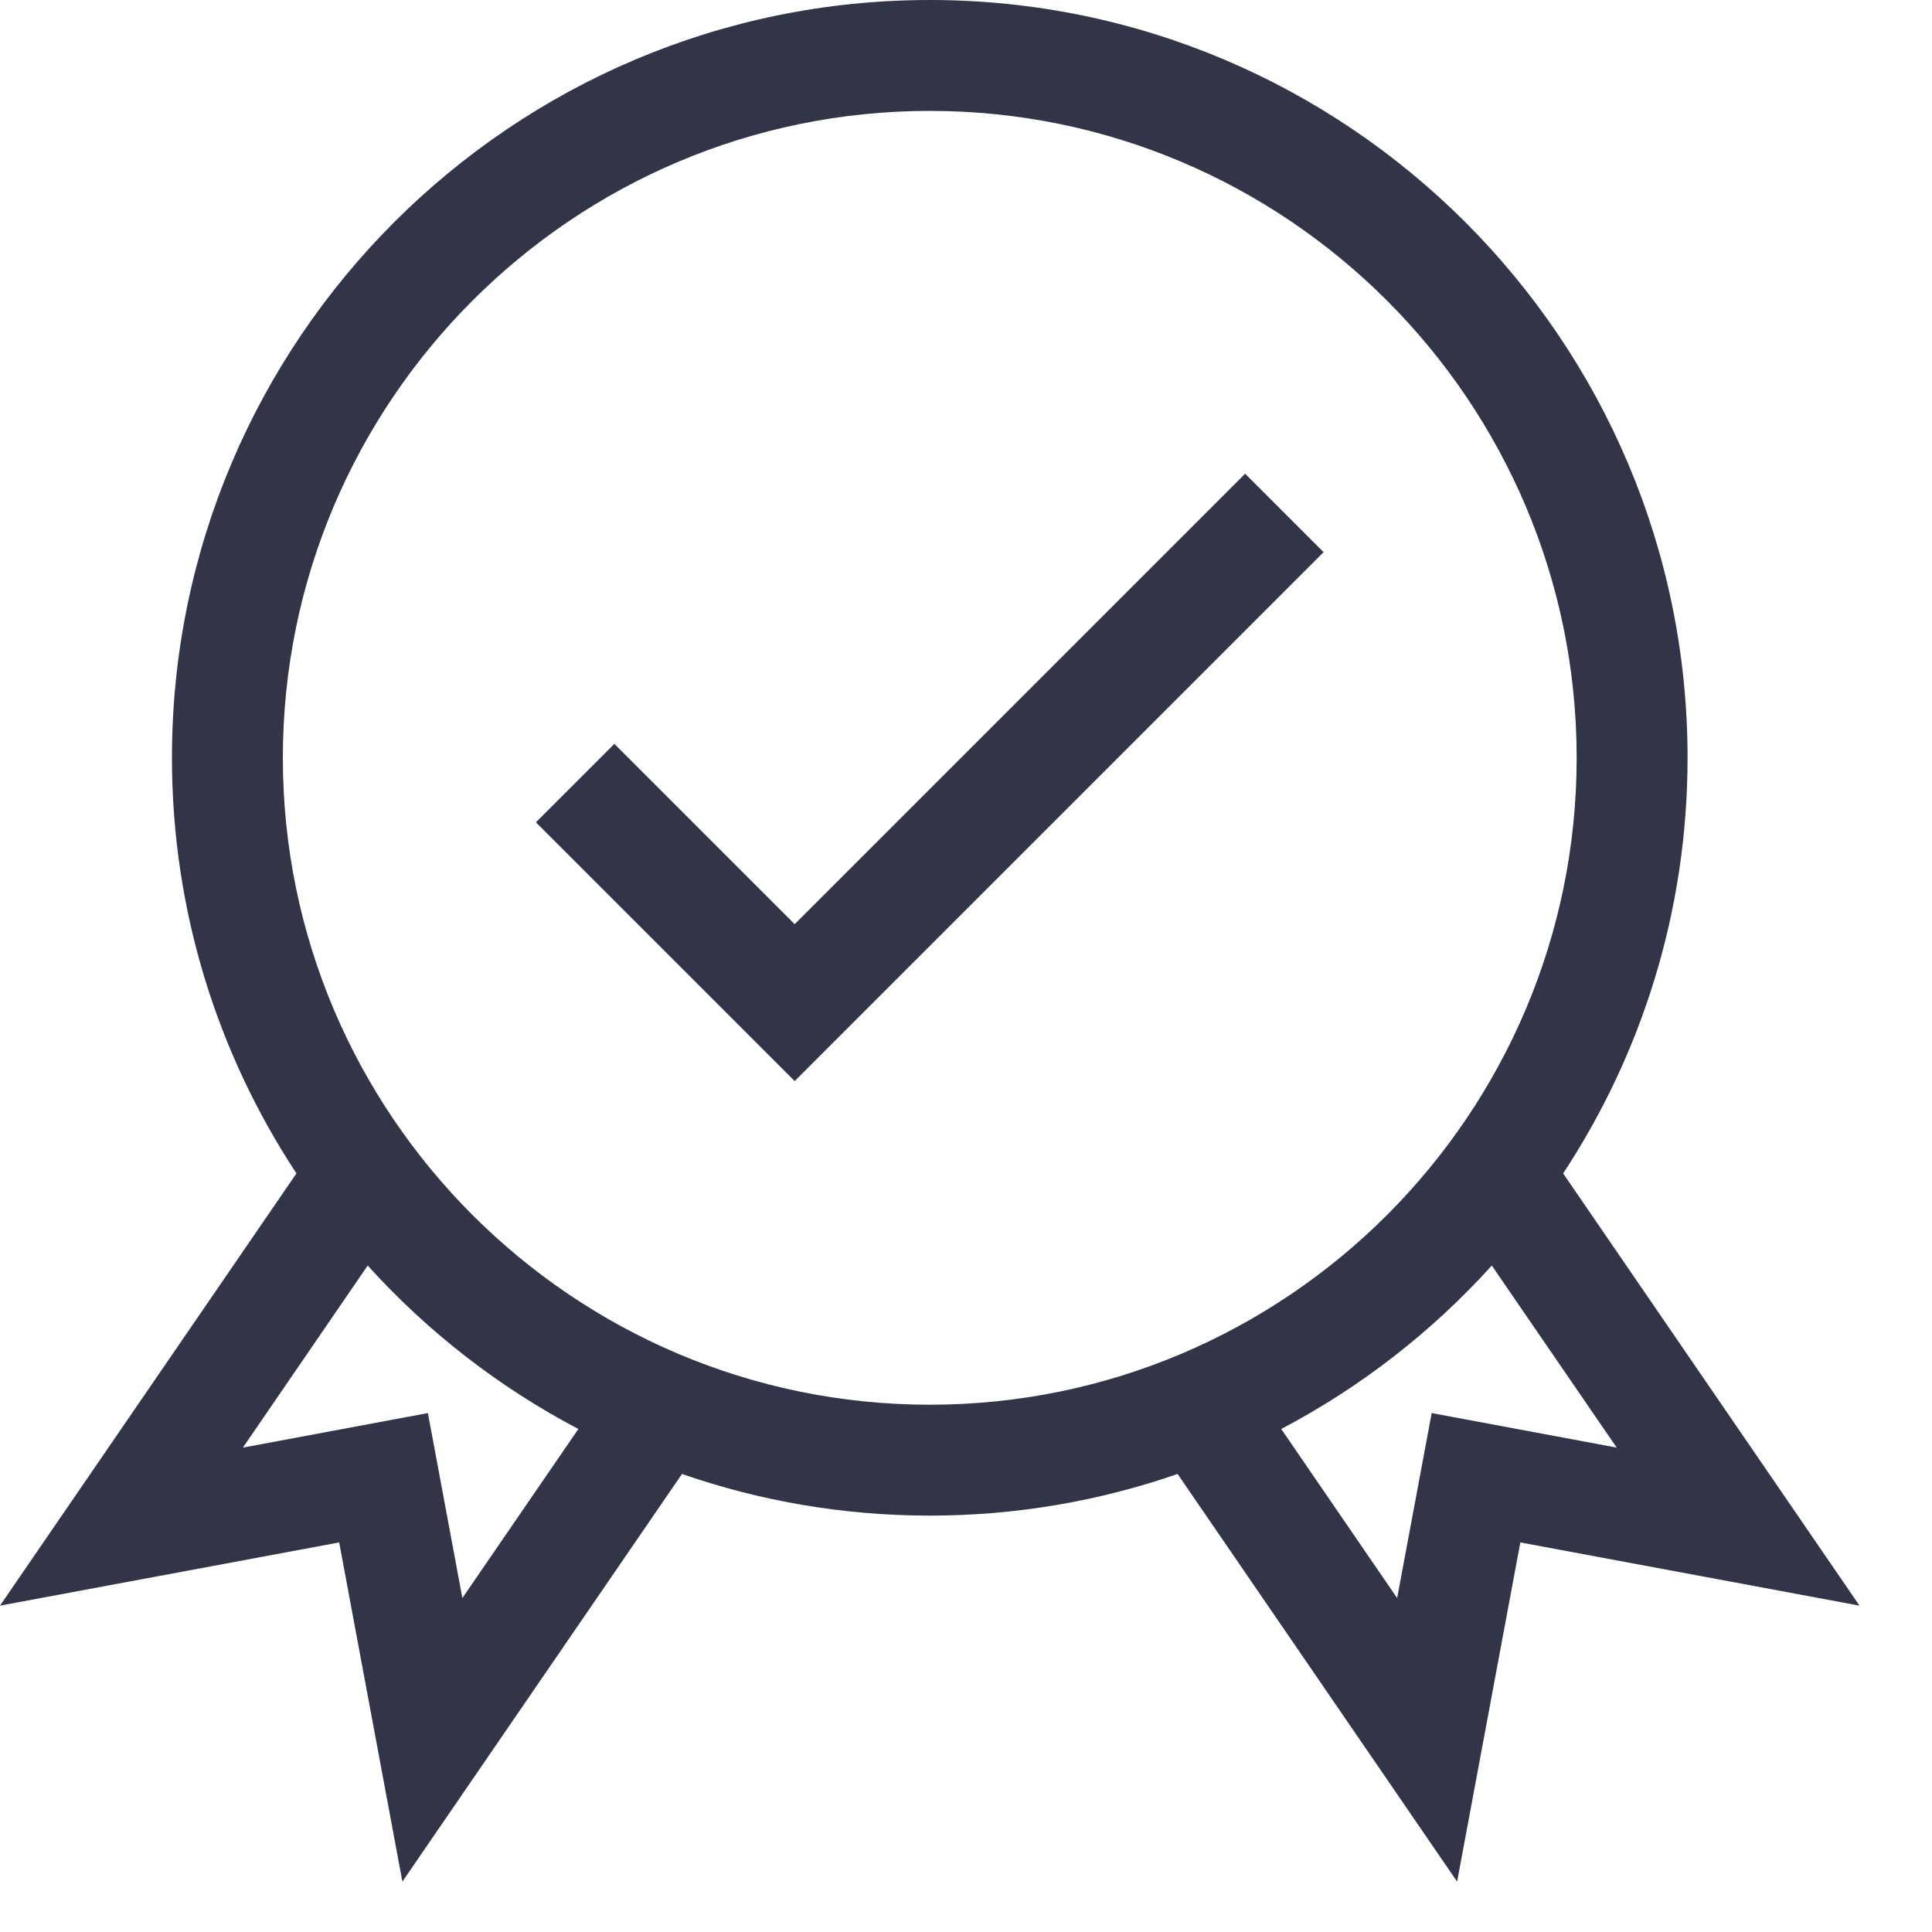 <svg width="25" height="25" viewBox="0 0 25 25" fill="none" xmlns="http://www.w3.org/2000/svg">
<path d="M20.227 15.184C21.244 13.639 21.837 11.79 21.837 9.806C21.837 4.399 17.438 0 12.031 0C6.624 0 2.225 4.399 2.225 9.806C2.225 11.79 2.818 13.639 3.836 15.184L0 20.777L4.389 19.959L5.207 24.348L8.825 19.073C9.83 19.422 10.909 19.612 12.031 19.612C13.154 19.612 14.232 19.422 15.238 19.073L18.855 24.348L19.673 19.959L24.062 20.777L20.227 15.184ZM5.983 20.679L5.537 18.285L3.143 18.732L4.758 16.376C5.532 17.232 6.454 17.95 7.484 18.491L5.983 20.679ZM3.66 9.806C3.66 5.19 7.415 1.435 12.031 1.435C16.647 1.435 20.402 5.19 20.402 9.806C20.402 14.422 16.647 18.177 12.031 18.177C7.415 18.177 3.66 14.422 3.66 9.806ZM18.526 18.285L18.079 20.679L16.579 18.491C17.608 17.95 18.53 17.232 19.304 16.376L20.92 18.732L18.526 18.285Z" fill="#313547"/>
<path d="M10.283 11.959L7.95 9.626L6.935 10.641L10.283 13.989L17.127 7.145L16.112 6.13L10.283 11.959Z" fill="#313547"/>
</svg>

